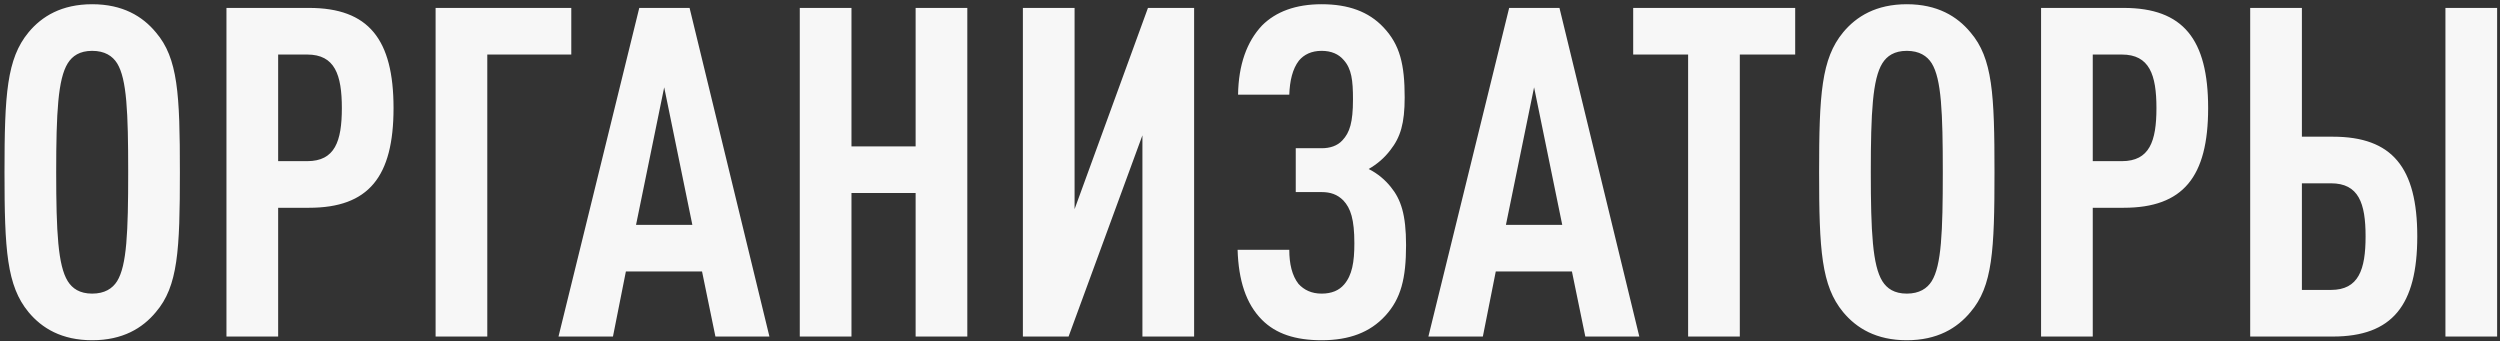 <?xml version="1.0" encoding="UTF-8"?> <svg xmlns="http://www.w3.org/2000/svg" width="520" height="71" viewBox="0 0 520 71" fill="none"><rect x="0" y="0" width="520" height="71" fill="#333333" stroke="none"/><path d="M37.416 35.824C37.416 52.048 37.032 59.536 32.424 64.912C29.64 68.272 25.512 70.768 19.176 70.768C12.84 70.768 8.712 68.272 5.928 64.912C1.416 59.44 0.936 52.048 0.936 35.824C0.936 19.6 1.416 12.208 5.928 6.736C8.712 3.376 12.84 0.88 19.176 0.88C25.512 0.88 29.64 3.376 32.424 6.736C37.032 12.112 37.416 19.6 37.416 35.824ZM26.664 35.824C26.664 23.344 26.376 16.432 24.36 13.168C23.4 11.632 21.768 10.576 19.176 10.576C16.584 10.576 15.048 11.632 14.088 13.168C12.072 16.432 11.688 23.344 11.688 35.824C11.688 48.304 12.072 55.216 14.088 58.48C15.048 60.016 16.584 61.072 19.176 61.072C21.768 61.072 23.4 60.016 24.36 58.48C26.376 55.216 26.664 48.304 26.664 35.824ZM81.856 22.48C81.856 36.784 76.672 43.216 64.288 43.216H57.856V70H47.104V1.648H64.288C76.672 1.648 81.856 8.176 81.856 22.48ZM71.104 22.48C71.104 15.568 69.664 11.344 63.904 11.344H57.856V33.52H63.904C69.664 33.52 71.104 29.392 71.104 22.48ZM118.828 11.344H101.356V70H90.604V1.648H118.828V11.344ZM160.04 70H148.808L146.024 56.464H130.184L127.496 70H116.168L132.968 1.648H143.432L160.04 70ZM144.008 46.768L138.152 18.16L132.296 46.768H144.008ZM201.202 70H190.45V40.144H177.106V70H166.354V1.648H177.106V30.448H190.45V1.648H201.202V70ZM222.264 70H212.76V1.648H223.512V43.504L238.776 1.648H248.376V70H237.624V28.144L222.264 70ZM292.46 50.992C292.46 57.904 291.404 62.128 288.14 65.68C284.972 69.136 280.652 70.768 274.892 70.768C269.42 70.768 265.388 69.424 262.508 66.544C259.148 63.184 257.612 58.288 257.42 51.952H268.172C268.172 54.928 268.748 57.328 270.092 59.056C271.244 60.304 272.78 61.072 274.892 61.072C277.004 61.072 278.54 60.4 279.596 59.152C281.228 57.232 281.708 54.544 281.708 50.608C281.708 45.616 280.94 43.312 279.404 41.68C278.156 40.432 276.716 39.952 274.892 39.952H269.516V30.832H274.892C276.62 30.832 278.156 30.352 279.212 29.2C280.748 27.568 281.42 25.456 281.42 20.656C281.42 16.72 281.132 14.32 279.5 12.496C278.444 11.248 276.908 10.576 274.892 10.576C272.78 10.576 271.244 11.344 270.188 12.592C268.844 14.32 268.268 16.816 268.172 19.696H257.516C257.612 13.456 259.34 8.656 262.508 5.296C265.388 2.416 269.516 0.88 274.892 0.88C280.46 0.88 284.684 2.416 287.756 5.68C291.212 9.328 292.172 13.456 292.172 20.272C292.172 25.648 291.308 28.528 289.196 31.216C287.948 32.848 286.508 34.096 284.684 35.152C286.604 36.112 288.14 37.456 289.292 38.896C291.404 41.488 292.46 44.656 292.46 50.992ZM340.977 70H329.745L326.961 56.464H311.121L308.433 70H297.105L313.905 1.648H324.369L340.977 70ZM324.945 46.768L319.089 18.16L313.233 46.768H324.945ZM373.4 11.344H361.88V70H351.128V11.344H339.704V1.648H373.4V11.344ZM414.854 35.824C414.854 52.048 414.47 59.536 409.862 64.912C407.078 68.272 402.95 70.768 396.614 70.768C390.278 70.768 386.15 68.272 383.366 64.912C378.854 59.44 378.374 52.048 378.374 35.824C378.374 19.6 378.854 12.208 383.366 6.736C386.15 3.376 390.278 0.88 396.614 0.88C402.95 0.88 407.078 3.376 409.862 6.736C414.47 12.112 414.854 19.6 414.854 35.824ZM404.102 35.824C404.102 23.344 403.814 16.432 401.798 13.168C400.838 11.632 399.206 10.576 396.614 10.576C394.022 10.576 392.486 11.632 391.526 13.168C389.51 16.432 389.126 23.344 389.126 35.824C389.126 48.304 389.51 55.216 391.526 58.48C392.486 60.016 394.022 61.072 396.614 61.072C399.206 61.072 400.838 60.016 401.798 58.48C403.814 55.216 404.102 48.304 404.102 35.824ZM459.293 22.48C459.293 36.784 454.109 43.216 441.725 43.216H435.293V70H424.541V1.648H441.725C454.109 1.648 459.293 8.176 459.293 22.48ZM448.541 22.48C448.541 15.568 447.101 11.344 441.341 11.344H435.293V33.52H441.341C447.101 33.52 448.541 29.392 448.541 22.48ZM502.793 49.168C502.793 63.472 497.609 70 485.225 70H468.041V1.648H478.793V28.432H485.225C497.609 28.432 502.793 34.864 502.793 49.168ZM492.041 49.168C492.041 42.256 490.601 38.128 484.841 38.128H478.793V60.304H484.841C490.601 60.304 492.041 56.08 492.041 49.168ZM519.401 70H508.649V1.648H519.401V70Z" fill="#F7F7F7"></path></svg> 